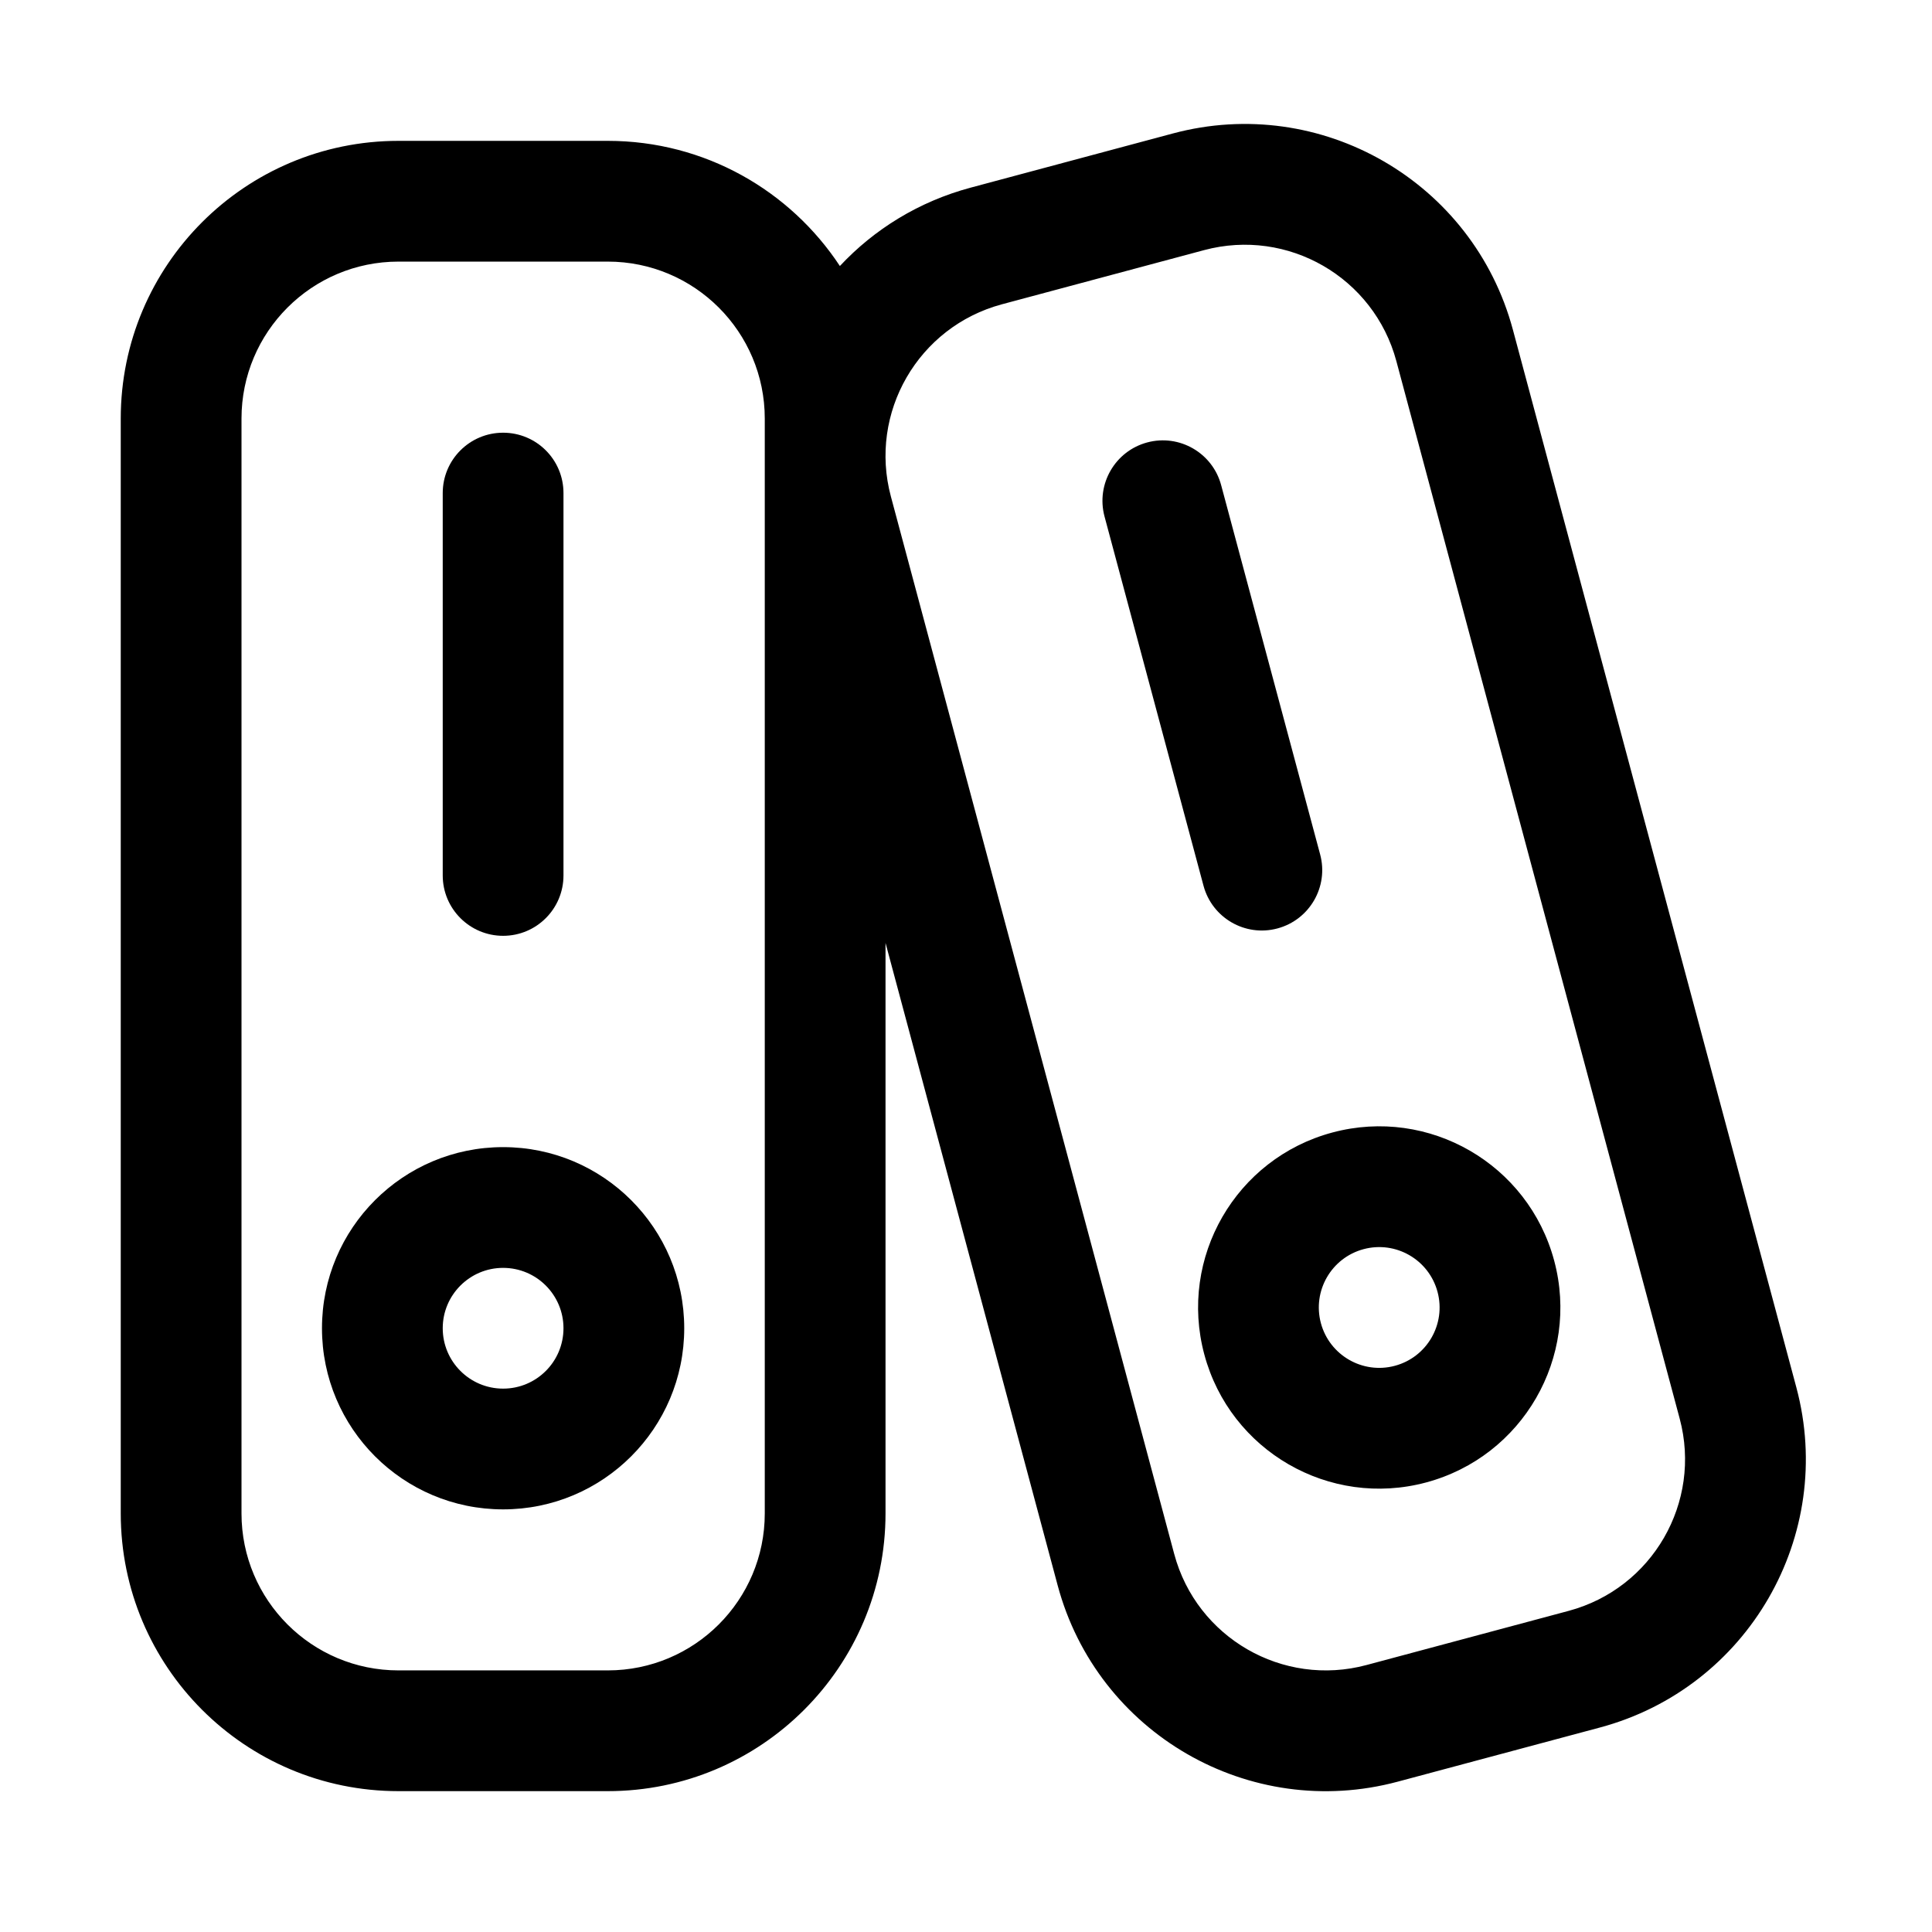 <svg width="32" height="32" viewBox="0 0 32 32" fill="none" xmlns="http://www.w3.org/2000/svg">
<path d="M19.002 7.328C19.535 7.185 20.083 7.502 20.226 8.035L21.866 14.153C22.009 14.686 21.692 15.235 21.158 15.378C20.625 15.521 20.077 15.204 19.934 14.671L18.294 8.553C18.152 8.02 18.468 7.471 19.002 7.328Z" fill="black"/>
<path fill-rule="evenodd" clip-rule="evenodd" d="M25.742 20.88C25.313 19.279 23.668 18.329 22.068 18.758C20.467 19.187 19.518 20.832 19.947 22.433C20.375 24.033 22.02 24.983 23.621 24.554C25.221 24.125 26.171 22.48 25.742 20.88ZM22.585 20.69C23.119 20.547 23.667 20.864 23.81 21.397C23.953 21.931 23.637 22.479 23.103 22.622C22.57 22.765 22.021 22.448 21.878 21.915C21.735 21.381 22.052 20.833 22.585 20.69Z" fill="black"/>
<path d="M9.333 8.167C9.333 7.614 8.886 7.167 8.333 7.167C7.781 7.167 7.333 7.614 7.333 8.167V14.5C7.333 15.052 7.781 15.5 8.333 15.5C8.886 15.5 9.333 15.052 9.333 14.5V8.167Z" fill="black"/>
<path fill-rule="evenodd" clip-rule="evenodd" d="M5.333 22C5.333 20.343 6.676 19 8.333 19C9.99 19 11.333 20.343 11.333 22C11.333 23.657 9.99 25 8.333 25C6.676 25 5.333 23.657 5.333 22ZM8.333 21C7.781 21 7.333 21.448 7.333 22C7.333 22.552 7.781 23 8.333 23C8.886 23 9.333 22.552 9.333 22C9.333 21.448 8.886 21 8.333 21Z" fill="black"/>
<path fill-rule="evenodd" clip-rule="evenodd" d="M25.059 5.464C24.402 3.01 21.88 1.553 19.425 2.211L16.077 3.108C15.216 3.339 14.478 3.799 13.911 4.406C13.088 3.157 11.674 2.333 10.067 2.333H6.6C4.059 2.333 2 4.393 2 6.933V25.067C2 27.607 4.059 29.667 6.6 29.667H10.067C12.607 29.667 14.667 27.607 14.667 25.067V15.618L17.518 26.258C18.175 28.711 20.697 30.168 23.151 29.51L26.5 28.613C28.954 27.955 30.41 25.433 29.753 22.979L25.059 5.464ZM19.943 4.143C21.33 3.771 22.756 4.594 23.128 5.981L27.821 23.497C28.192 24.884 27.369 26.309 25.982 26.681L22.634 27.578C21.247 27.95 19.821 27.127 19.449 25.74L14.756 8.224C14.384 6.837 15.208 5.412 16.595 5.04L19.943 4.143ZM12.667 7.501C12.666 7.533 12.666 7.564 12.667 7.596V25.067C12.667 26.503 11.503 27.667 10.067 27.667H6.6C5.164 27.667 4 26.503 4 25.067V6.933C4 5.497 5.164 4.333 6.6 4.333H10.067C11.503 4.333 12.667 5.497 12.667 6.933V7.501Z" fill="black"/>
</svg>
